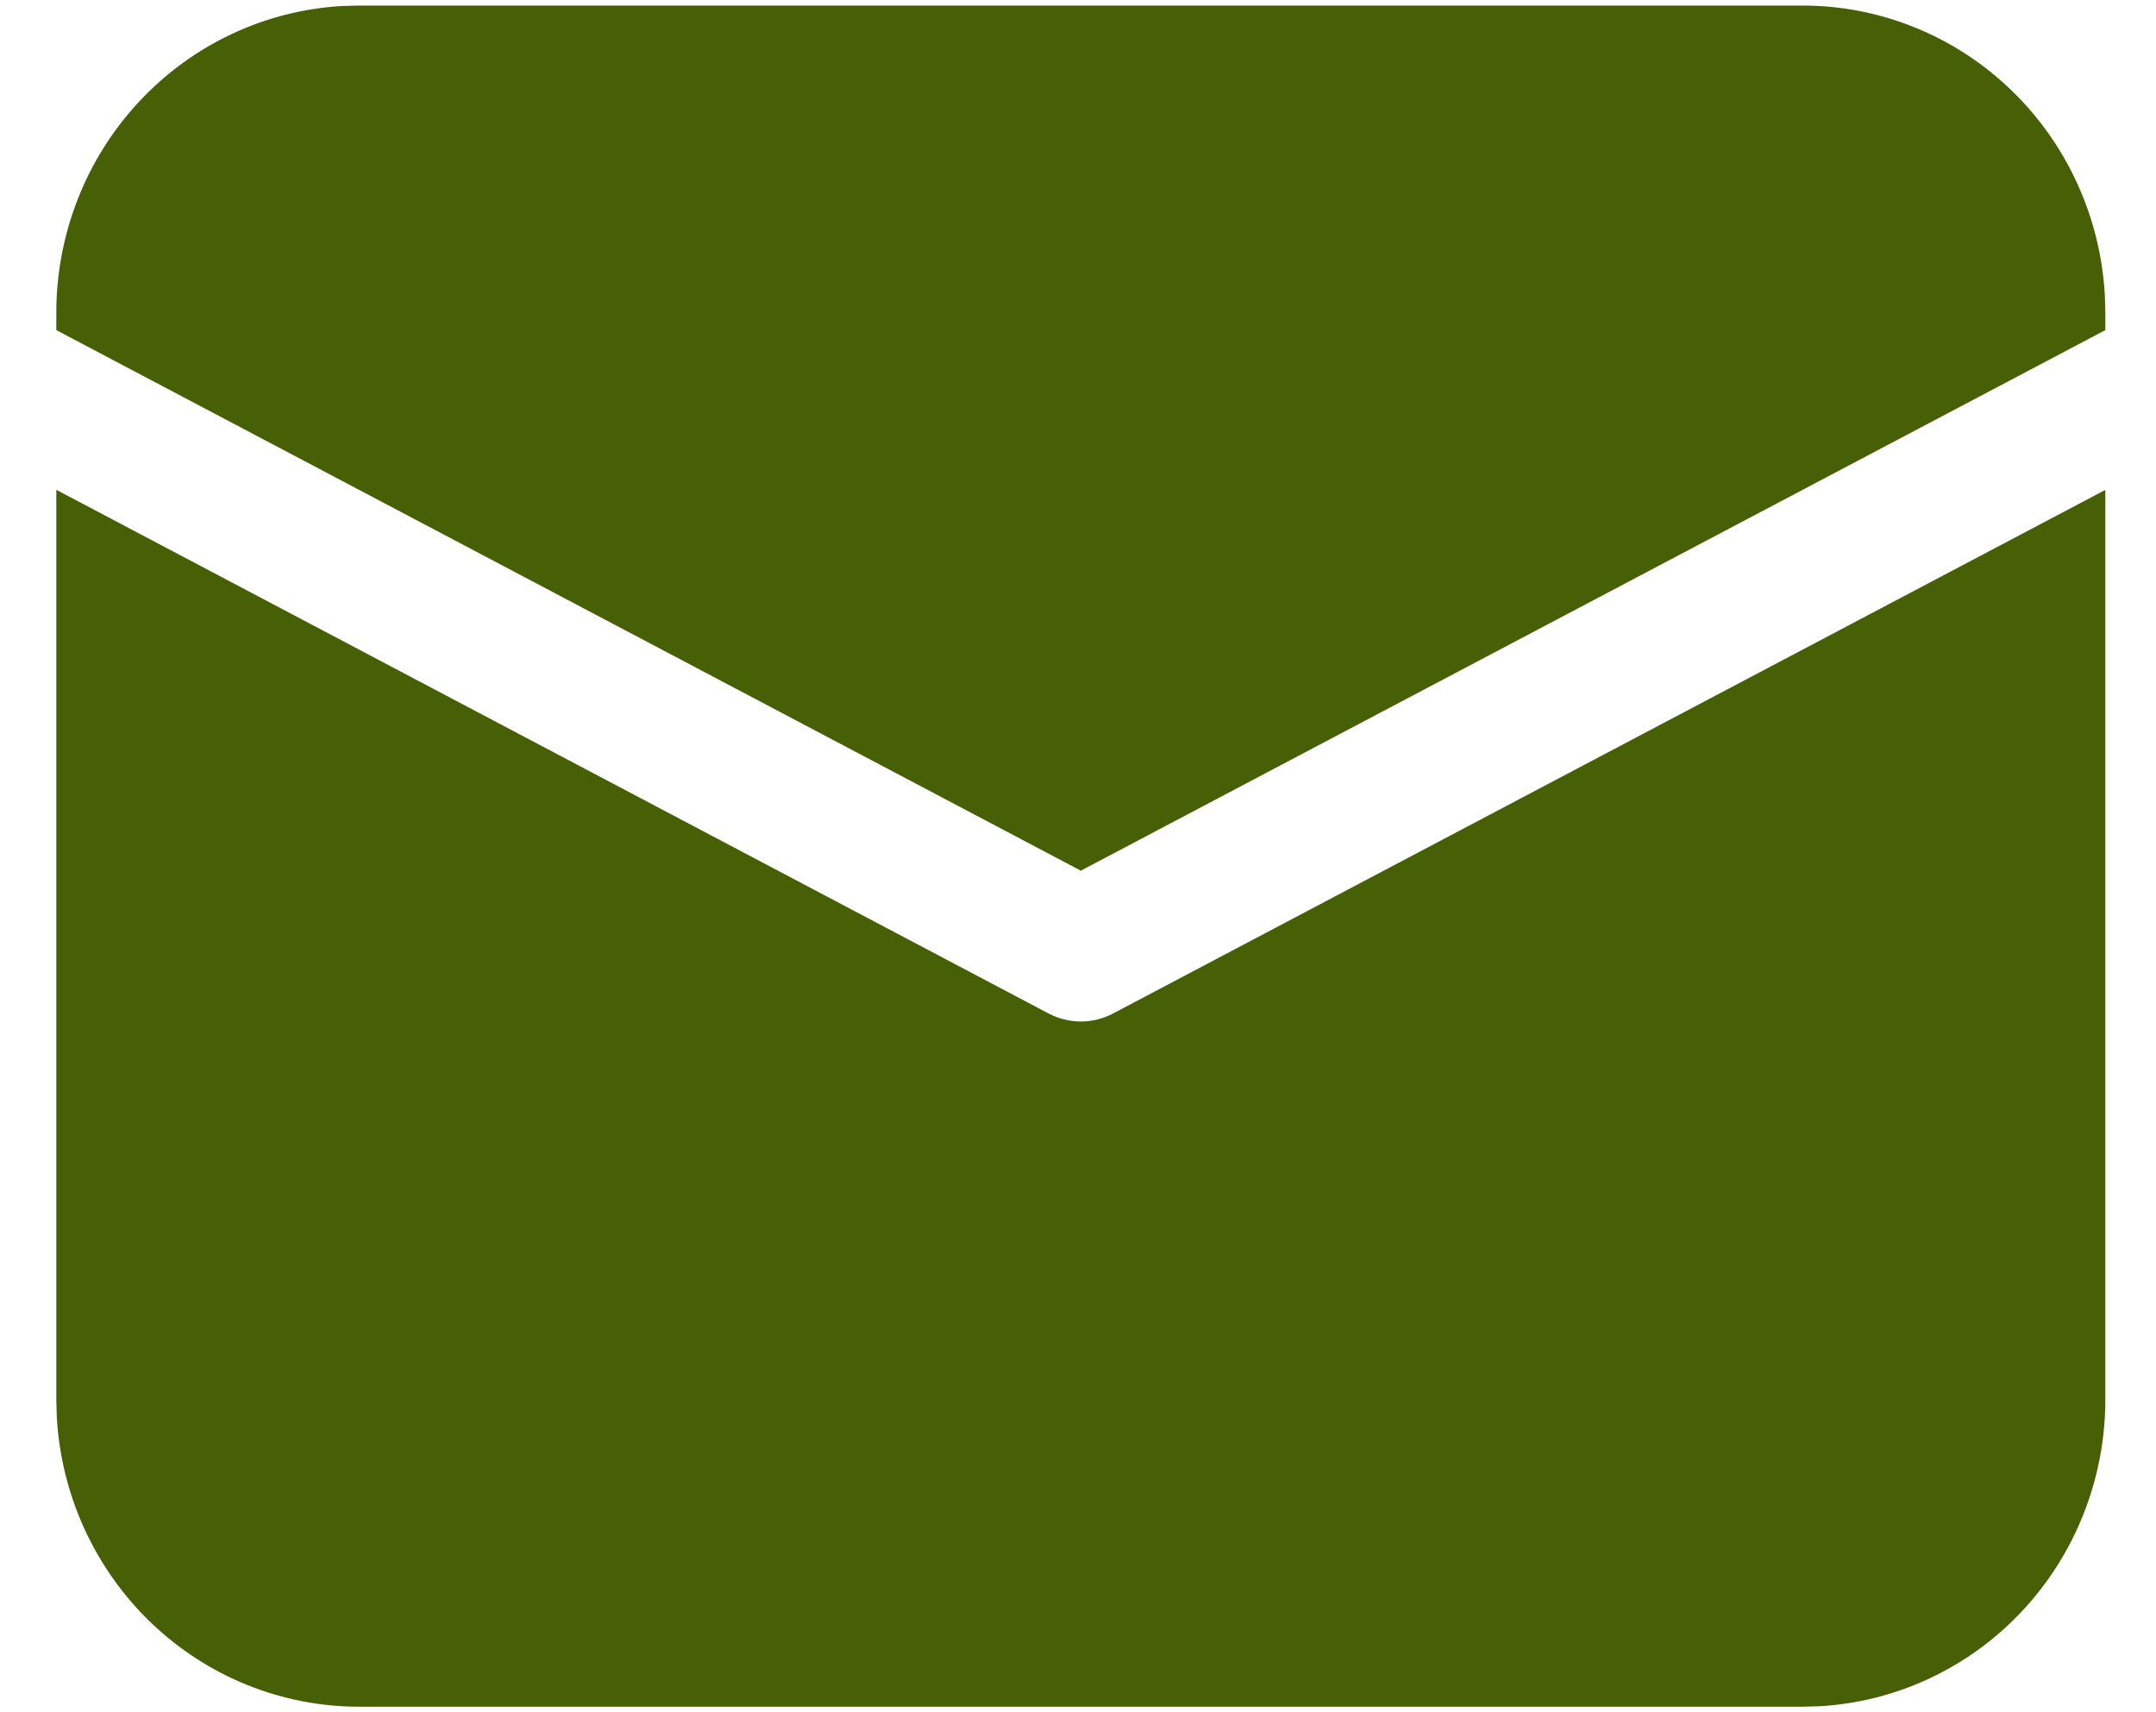 <svg width="68" height="54" viewBox="0 0 68 54" fill="none" xmlns="http://www.w3.org/2000/svg">
<path d="M1.776 15.447L33.073 31.963C33.387 32.128 33.735 32.215 34.089 32.215C34.443 32.215 34.792 32.128 35.105 31.963L66.402 15.45V44.138C66.402 46.612 65.469 48.993 63.794 50.791C62.12 52.59 59.83 53.67 57.395 53.81L56.855 53.825H11.323C8.885 53.825 6.539 52.878 4.766 51.179C2.994 49.48 1.929 47.157 1.791 44.686L1.776 44.138V15.447ZM11.323 0.175H56.855C59.294 0.175 61.64 1.122 63.412 2.821C65.185 4.52 66.249 6.843 66.387 9.314L66.402 9.862V10.411L34.089 27.459L1.776 10.411V9.862C1.776 7.388 2.709 5.007 4.384 3.209C6.059 1.41 8.348 0.33 10.783 0.19L11.323 0.175H56.855H11.323Z" fill="#476006"/>
</svg>
